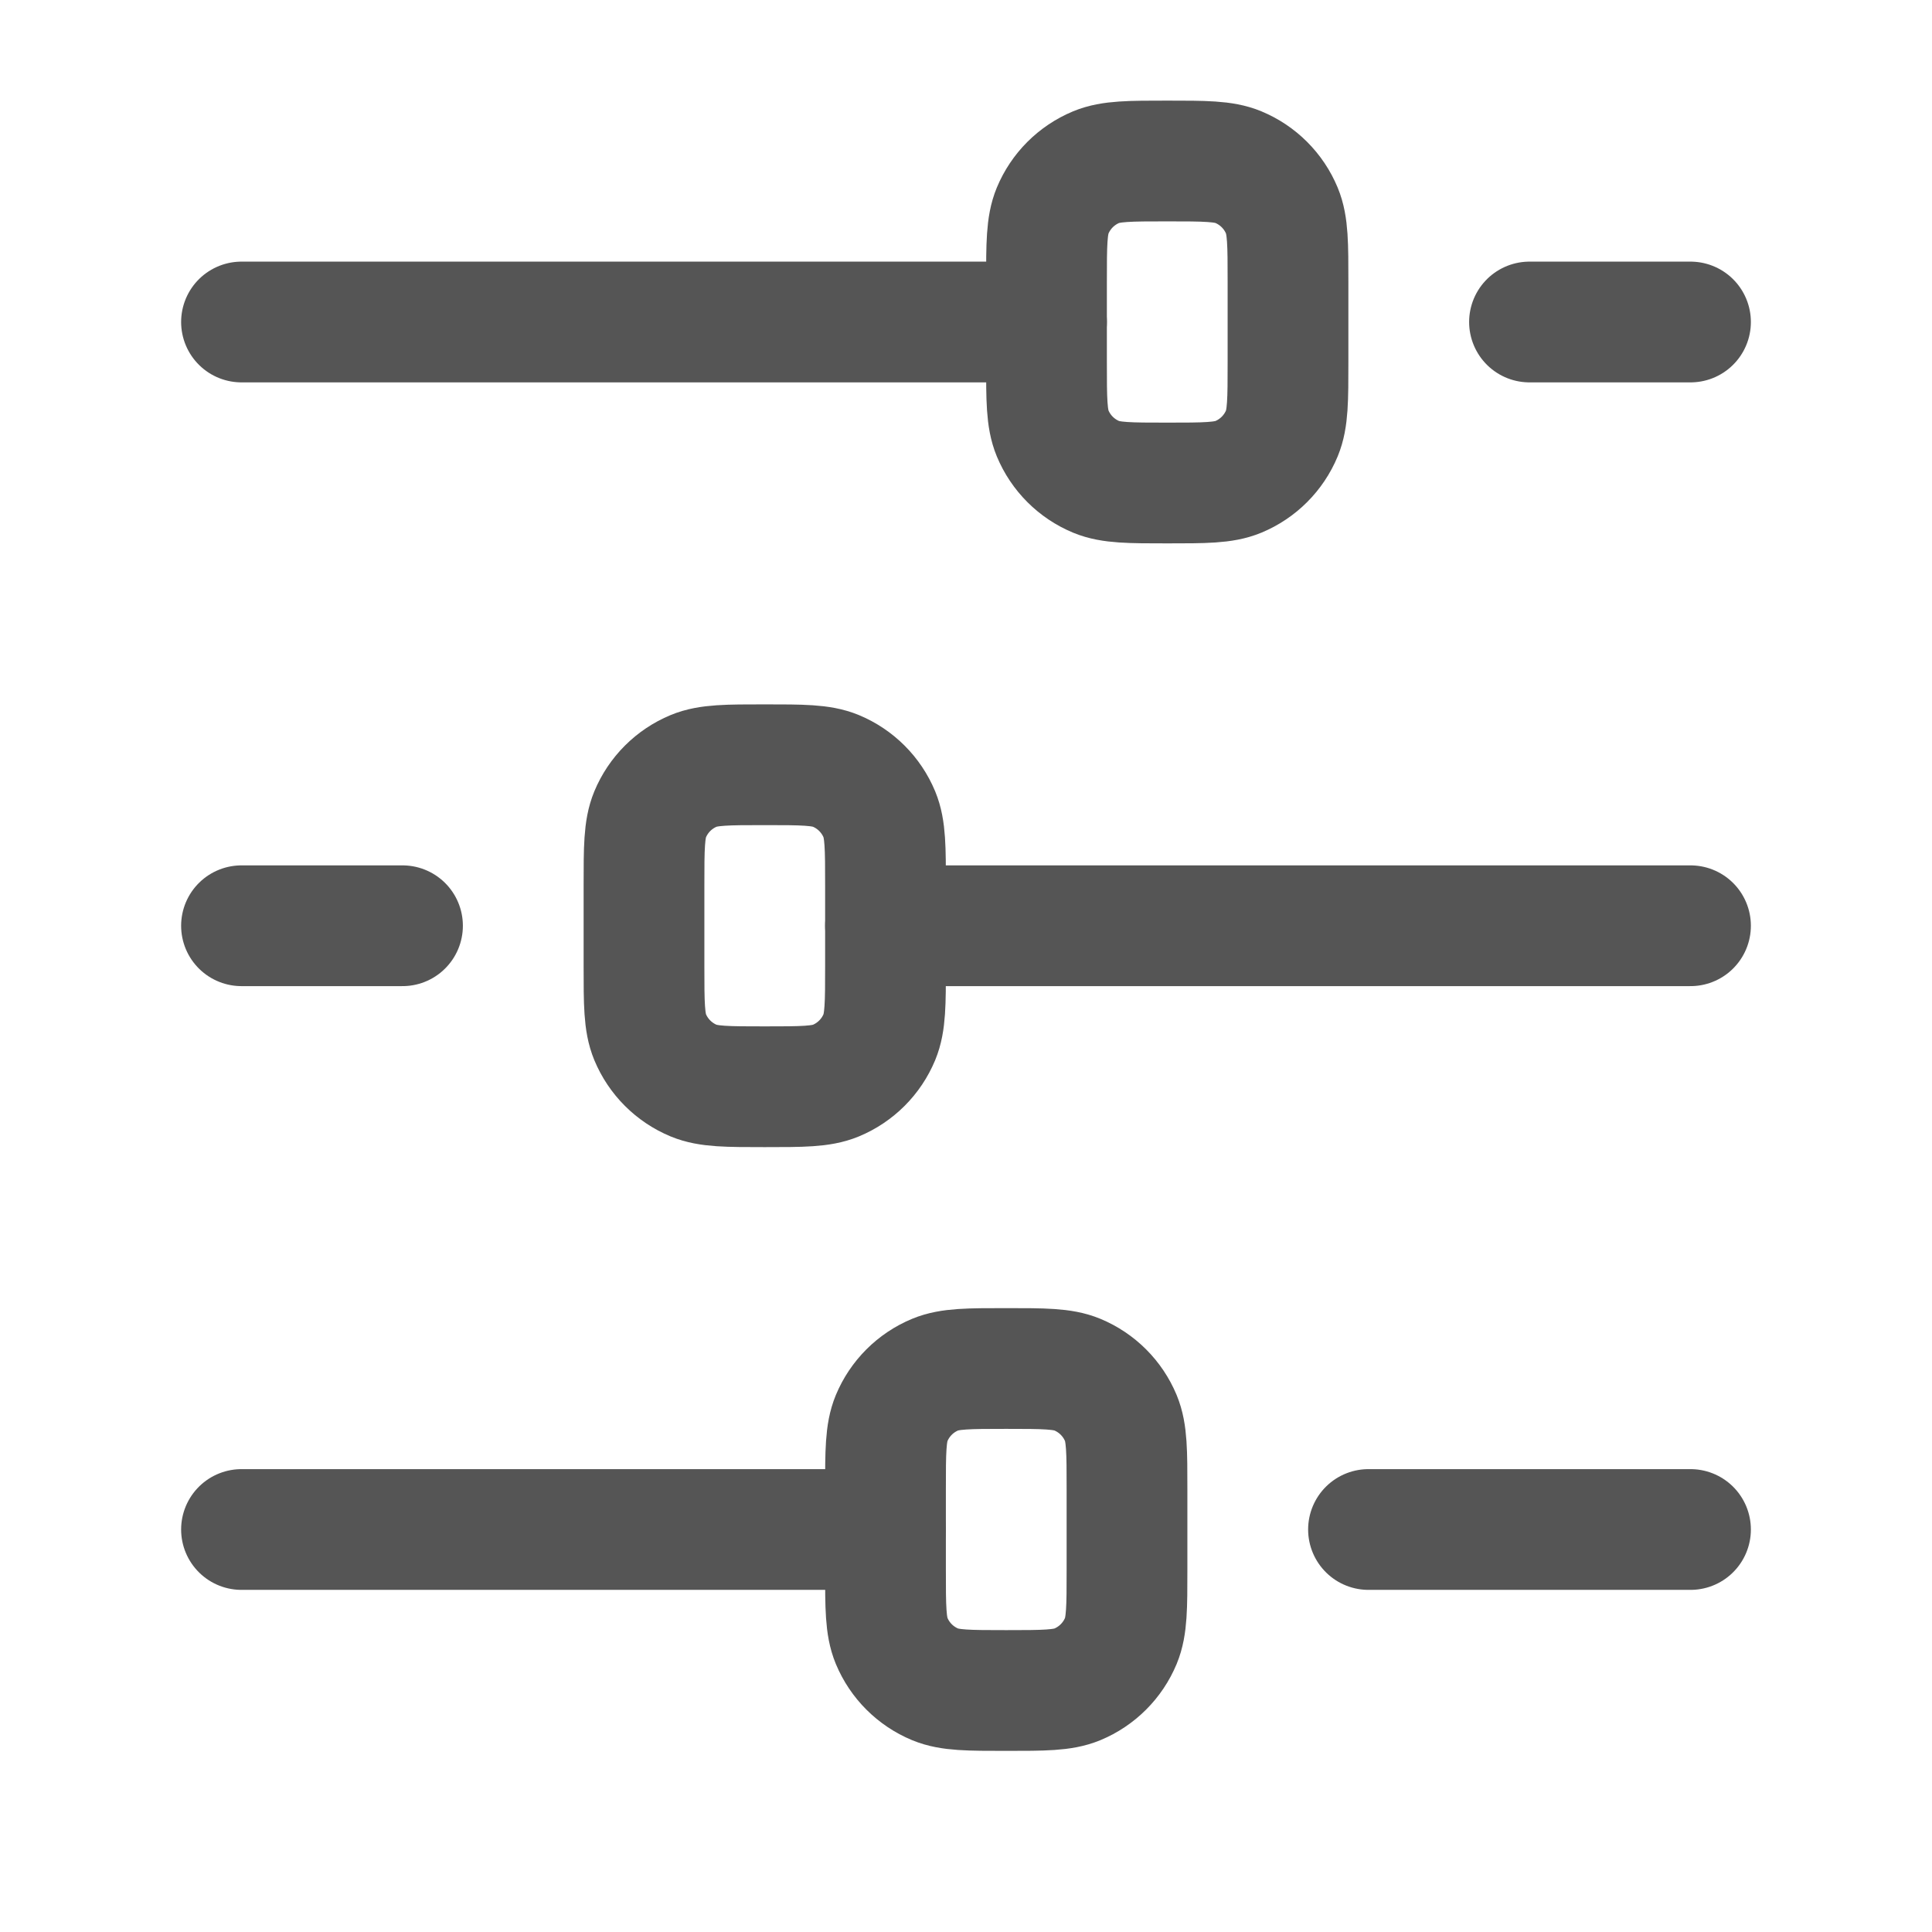 <svg width="24" height="24" viewBox="0 0 24 24" fill="none" xmlns="http://www.w3.org/2000/svg">
<path d="M13 4H3" stroke="#555555" stroke-width="1.5" stroke-linecap="round" stroke-linejoin="round"/>
<path d="M11 19H3" stroke="#555555" stroke-width="1.5" stroke-linecap="round" stroke-linejoin="round"/>
<path d="M21 19H17" stroke="#555555" stroke-width="1.5" stroke-linecap="round" stroke-linejoin="round"/>
<path d="M21 11.5H11" stroke="#555555" stroke-width="1.5" stroke-linecap="round" stroke-linejoin="round"/>
<path d="M21 4H19" stroke="#555555" stroke-width="1.5" stroke-linecap="round" stroke-linejoin="round"/>
<path d="M5 11.5H3" stroke="#555555" stroke-width="1.5" stroke-linecap="round" stroke-linejoin="round"/>
<path d="M14.5 2C14.966 2 15.199 2 15.383 2.076C15.628 2.178 15.822 2.372 15.924 2.617C16 2.801 16 3.034 16 3.5V4.5C16 4.966 16 5.199 15.924 5.383C15.822 5.628 15.628 5.822 15.383 5.924C15.199 6 14.966 6 14.5 6C14.034 6 13.801 6 13.617 5.924C13.372 5.822 13.178 5.628 13.076 5.383C13 5.199 13 4.966 13 4.5V3.5C13 3.034 13 2.801 13.076 2.617C13.178 2.372 13.372 2.178 13.617 2.076C13.801 2 14.034 2 14.5 2Z" stroke="#555555" stroke-width="1.5" stroke-linecap="round" stroke-linejoin="round"/>
<path d="M12.5 17C12.966 17 13.199 17 13.383 17.076C13.628 17.178 13.822 17.372 13.924 17.617C14 17.801 14 18.034 14 18.5V19.5C14 19.966 14 20.199 13.924 20.383C13.822 20.628 13.628 20.822 13.383 20.924C13.199 21 12.966 21 12.5 21C12.034 21 11.801 21 11.617 20.924C11.372 20.822 11.178 20.628 11.076 20.383C11 20.199 11 19.966 11 19.5V18.5C11 18.034 11 17.801 11.076 17.617C11.178 17.372 11.372 17.178 11.617 17.076C11.801 17 12.034 17 12.5 17Z" stroke="#555555" stroke-width="1.5" stroke-linecap="round" stroke-linejoin="round"/>
<path d="M9.5 9.5C9.966 9.5 10.199 9.5 10.383 9.576C10.628 9.678 10.822 9.872 10.924 10.117C11 10.301 11 10.534 11 11V12C11 12.466 11 12.699 10.924 12.883C10.822 13.128 10.628 13.322 10.383 13.424C10.199 13.5 9.966 13.5 9.5 13.5C9.034 13.5 8.801 13.5 8.617 13.424C8.372 13.322 8.178 13.128 8.076 12.883C8 12.699 8 12.466 8 12V11C8 10.534 8 10.301 8.076 10.117C8.178 9.872 8.372 9.678 8.617 9.576C8.801 9.5 9.034 9.5 9.5 9.5Z" stroke="#555555" stroke-width="1.5" stroke-linecap="round" stroke-linejoin="round"/>
</svg>